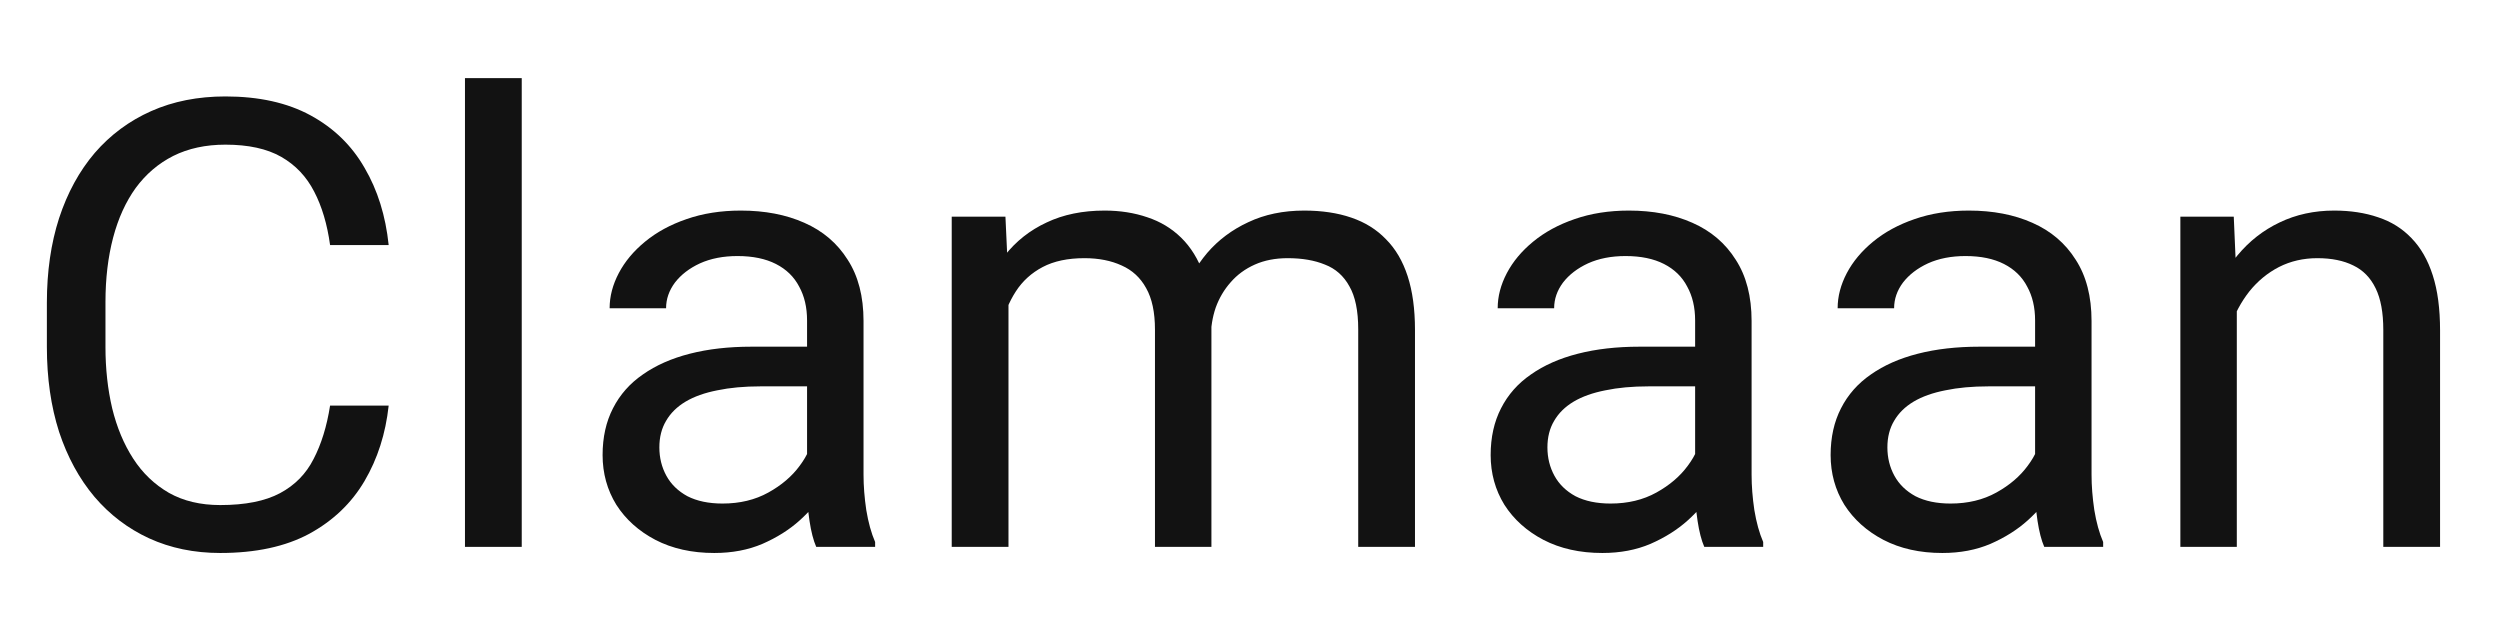 <?xml version="1.0" encoding="UTF-8"?>
<svg xmlns="http://www.w3.org/2000/svg" width="160" height="40" viewBox="0 0 160 40" fill="none">
  <path d="M21.125 25.957H24.875C24.68 27.754 24.165 29.362 23.332 30.781C22.499 32.2 21.32 33.327 19.797 34.16C18.273 34.98 16.372 35.391 14.094 35.391C12.427 35.391 10.91 35.078 9.543 34.453C8.189 33.828 7.023 32.943 6.047 31.797C5.07 30.638 4.315 29.251 3.781 27.637C3.26 26.009 3 24.199 3 22.207V19.375C3 17.383 3.26 15.579 3.781 13.965C4.315 12.337 5.077 10.944 6.066 9.785C7.069 8.626 8.273 7.734 9.68 7.109C11.086 6.484 12.668 6.172 14.426 6.172C16.574 6.172 18.391 6.576 19.875 7.383C21.359 8.19 22.512 9.31 23.332 10.742C24.165 12.162 24.68 13.809 24.875 15.684H21.125C20.943 14.355 20.604 13.216 20.109 12.266C19.615 11.302 18.912 10.56 18 10.039C17.088 9.518 15.897 9.258 14.426 9.258C13.163 9.258 12.05 9.499 11.086 9.98C10.135 10.462 9.335 11.146 8.684 12.031C8.046 12.917 7.564 13.978 7.238 15.215C6.913 16.452 6.75 17.826 6.75 19.336V22.207C6.75 23.6 6.893 24.909 7.18 26.133C7.479 27.357 7.928 28.431 8.527 29.355C9.126 30.28 9.888 31.009 10.812 31.543C11.737 32.064 12.831 32.324 14.094 32.324C15.695 32.324 16.971 32.07 17.922 31.562C18.872 31.055 19.588 30.326 20.07 29.375C20.565 28.424 20.917 27.285 21.125 25.957Z" fill="#121212"></path>
  <path d="M33.391 5V35H29.758V5H33.391Z" fill="#121212"></path>
  <path d="M51.652 31.387V20.508C51.652 19.674 51.483 18.952 51.145 18.34C50.819 17.715 50.324 17.233 49.66 16.895C48.996 16.556 48.176 16.387 47.199 16.387C46.288 16.387 45.487 16.543 44.797 16.855C44.12 17.168 43.586 17.578 43.195 18.086C42.818 18.594 42.629 19.141 42.629 19.727H39.016C39.016 18.971 39.211 18.223 39.602 17.48C39.992 16.738 40.552 16.068 41.281 15.469C42.023 14.857 42.909 14.375 43.938 14.023C44.979 13.659 46.138 13.477 47.414 13.477C48.95 13.477 50.305 13.737 51.477 14.258C52.661 14.779 53.586 15.566 54.25 16.621C54.927 17.663 55.266 18.971 55.266 20.547V30.391C55.266 31.094 55.324 31.842 55.441 32.637C55.572 33.431 55.76 34.115 56.008 34.688V35H52.238C52.056 34.583 51.913 34.03 51.809 33.34C51.704 32.637 51.652 31.986 51.652 31.387ZM52.277 22.188L52.316 24.727H48.664C47.635 24.727 46.717 24.811 45.91 24.98C45.103 25.137 44.426 25.378 43.879 25.703C43.332 26.029 42.915 26.439 42.629 26.934C42.342 27.415 42.199 27.982 42.199 28.633C42.199 29.297 42.349 29.902 42.648 30.449C42.948 30.996 43.397 31.432 43.996 31.758C44.608 32.07 45.357 32.227 46.242 32.227C47.349 32.227 48.325 31.992 49.172 31.523C50.018 31.055 50.689 30.482 51.184 29.805C51.691 29.128 51.965 28.47 52.004 27.832L53.547 29.57C53.456 30.117 53.208 30.723 52.805 31.387C52.401 32.051 51.861 32.689 51.184 33.301C50.52 33.9 49.725 34.401 48.801 34.805C47.889 35.195 46.861 35.391 45.715 35.391C44.283 35.391 43.026 35.111 41.945 34.551C40.878 33.991 40.044 33.242 39.445 32.305C38.859 31.354 38.566 30.293 38.566 29.121C38.566 27.988 38.788 26.992 39.23 26.133C39.673 25.26 40.311 24.538 41.145 23.965C41.978 23.379 42.98 22.936 44.152 22.637C45.324 22.337 46.633 22.188 48.078 22.188H52.277Z" fill="#121212"></path>
  <path d="M64.543 18.066V35H60.91V13.867H64.348L64.543 18.066ZM63.801 23.633L62.121 23.574C62.134 22.129 62.323 20.794 62.688 19.57C63.052 18.333 63.592 17.259 64.309 16.348C65.025 15.436 65.917 14.733 66.984 14.238C68.052 13.73 69.289 13.477 70.695 13.477C71.685 13.477 72.596 13.62 73.43 13.906C74.263 14.18 74.986 14.616 75.598 15.215C76.21 15.814 76.685 16.582 77.023 17.52C77.362 18.457 77.531 19.59 77.531 20.918V35H73.918V21.094C73.918 19.987 73.729 19.102 73.352 18.438C72.987 17.773 72.466 17.292 71.789 16.992C71.112 16.68 70.318 16.523 69.406 16.523C68.338 16.523 67.447 16.712 66.731 17.09C66.014 17.467 65.441 17.988 65.012 18.652C64.582 19.316 64.269 20.078 64.074 20.938C63.892 21.784 63.801 22.682 63.801 23.633ZM77.492 21.641L75.07 22.383C75.083 21.224 75.272 20.111 75.637 19.043C76.014 17.975 76.555 17.025 77.258 16.191C77.974 15.358 78.853 14.7 79.894 14.219C80.936 13.724 82.128 13.477 83.469 13.477C84.602 13.477 85.604 13.626 86.477 13.926C87.362 14.225 88.104 14.688 88.703 15.312C89.315 15.925 89.777 16.712 90.09 17.676C90.402 18.639 90.559 19.785 90.559 21.113V35H86.926V21.074C86.926 19.889 86.737 18.971 86.359 18.32C85.995 17.656 85.474 17.194 84.797 16.934C84.133 16.66 83.338 16.523 82.414 16.523C81.62 16.523 80.917 16.66 80.305 16.934C79.693 17.207 79.178 17.585 78.762 18.066C78.345 18.535 78.026 19.076 77.805 19.688C77.596 20.299 77.492 20.951 77.492 21.641Z" fill="#121212"></path>
  <path d="M108.488 31.387V20.508C108.488 19.674 108.319 18.952 107.98 18.34C107.655 17.715 107.16 17.233 106.496 16.895C105.832 16.556 105.012 16.387 104.035 16.387C103.124 16.387 102.323 16.543 101.633 16.855C100.956 17.168 100.422 17.578 100.031 18.086C99.654 18.594 99.465 19.141 99.465 19.727H95.852C95.852 18.971 96.047 18.223 96.438 17.48C96.828 16.738 97.388 16.068 98.117 15.469C98.859 14.857 99.745 14.375 100.773 14.023C101.815 13.659 102.974 13.477 104.25 13.477C105.786 13.477 107.141 13.737 108.312 14.258C109.497 14.779 110.422 15.566 111.086 16.621C111.763 17.663 112.102 18.971 112.102 20.547V30.391C112.102 31.094 112.16 31.842 112.277 32.637C112.408 33.431 112.596 34.115 112.844 34.688V35H109.074C108.892 34.583 108.749 34.03 108.645 33.34C108.54 32.637 108.488 31.986 108.488 31.387ZM109.113 22.188L109.152 24.727H105.5C104.471 24.727 103.553 24.811 102.746 24.98C101.939 25.137 101.262 25.378 100.715 25.703C100.168 26.029 99.751 26.439 99.465 26.934C99.178 27.415 99.035 27.982 99.035 28.633C99.035 29.297 99.185 29.902 99.484 30.449C99.784 30.996 100.233 31.432 100.832 31.758C101.444 32.07 102.193 32.227 103.078 32.227C104.185 32.227 105.161 31.992 106.008 31.523C106.854 31.055 107.525 30.482 108.02 29.805C108.527 29.128 108.801 28.47 108.84 27.832L110.383 29.57C110.292 30.117 110.044 30.723 109.641 31.387C109.237 32.051 108.697 32.689 108.02 33.301C107.355 33.9 106.561 34.401 105.637 34.805C104.725 35.195 103.697 35.391 102.551 35.391C101.118 35.391 99.862 35.111 98.781 34.551C97.713 33.991 96.88 33.242 96.281 32.305C95.695 31.354 95.402 30.293 95.402 29.121C95.402 27.988 95.624 26.992 96.066 26.133C96.509 25.26 97.147 24.538 97.981 23.965C98.814 23.379 99.816 22.936 100.988 22.637C102.16 22.337 103.469 22.188 104.914 22.188H109.113Z" fill="#121212"></path>
  <path d="M130.246 31.387V20.508C130.246 19.674 130.077 18.952 129.738 18.34C129.413 17.715 128.918 17.233 128.254 16.895C127.59 16.556 126.77 16.387 125.793 16.387C124.882 16.387 124.081 16.543 123.391 16.855C122.714 17.168 122.18 17.578 121.789 18.086C121.411 18.594 121.223 19.141 121.223 19.727H117.609C117.609 18.971 117.805 18.223 118.195 17.48C118.586 16.738 119.146 16.068 119.875 15.469C120.617 14.857 121.503 14.375 122.531 14.023C123.573 13.659 124.732 13.477 126.008 13.477C127.544 13.477 128.898 13.737 130.07 14.258C131.255 14.779 132.18 15.566 132.844 16.621C133.521 17.663 133.859 18.971 133.859 20.547V30.391C133.859 31.094 133.918 31.842 134.035 32.637C134.165 33.431 134.354 34.115 134.602 34.688V35H130.832C130.65 34.583 130.507 34.03 130.402 33.34C130.298 32.637 130.246 31.986 130.246 31.387ZM130.871 22.188L130.91 24.727H127.258C126.229 24.727 125.311 24.811 124.504 24.98C123.697 25.137 123.02 25.378 122.473 25.703C121.926 26.029 121.509 26.439 121.223 26.934C120.936 27.415 120.793 27.982 120.793 28.633C120.793 29.297 120.943 29.902 121.242 30.449C121.542 30.996 121.991 31.432 122.59 31.758C123.202 32.07 123.951 32.227 124.836 32.227C125.943 32.227 126.919 31.992 127.766 31.523C128.612 31.055 129.283 30.482 129.777 29.805C130.285 29.128 130.559 28.47 130.598 27.832L132.141 29.57C132.049 30.117 131.802 30.723 131.398 31.387C130.995 32.051 130.454 32.689 129.777 33.301C129.113 33.9 128.319 34.401 127.395 34.805C126.483 35.195 125.454 35.391 124.309 35.391C122.876 35.391 121.62 35.111 120.539 34.551C119.471 33.991 118.638 33.242 118.039 32.305C117.453 31.354 117.16 30.293 117.16 29.121C117.16 27.988 117.382 26.992 117.824 26.133C118.267 25.26 118.905 24.538 119.738 23.965C120.572 23.379 121.574 22.936 122.746 22.637C123.918 22.337 125.227 22.188 126.672 22.188H130.871Z" fill="#121212"></path>
  <path d="M143.156 18.379V35H139.543V13.867H142.961L143.156 18.379ZM142.297 23.633L140.793 23.574C140.806 22.129 141.021 20.794 141.438 19.57C141.854 18.333 142.44 17.259 143.195 16.348C143.951 15.436 144.849 14.733 145.891 14.238C146.945 13.73 148.111 13.477 149.387 13.477C150.428 13.477 151.366 13.62 152.199 13.906C153.033 14.18 153.742 14.622 154.328 15.234C154.927 15.846 155.383 16.641 155.695 17.617C156.008 18.581 156.164 19.759 156.164 21.152V35H152.531V21.113C152.531 20.006 152.368 19.121 152.043 18.457C151.717 17.78 151.242 17.292 150.617 16.992C149.992 16.68 149.224 16.523 148.312 16.523C147.414 16.523 146.594 16.712 145.852 17.09C145.122 17.467 144.491 17.988 143.957 18.652C143.436 19.316 143.026 20.078 142.727 20.938C142.44 21.784 142.297 22.682 142.297 23.633Z" fill="#121212"></path>
</svg>
